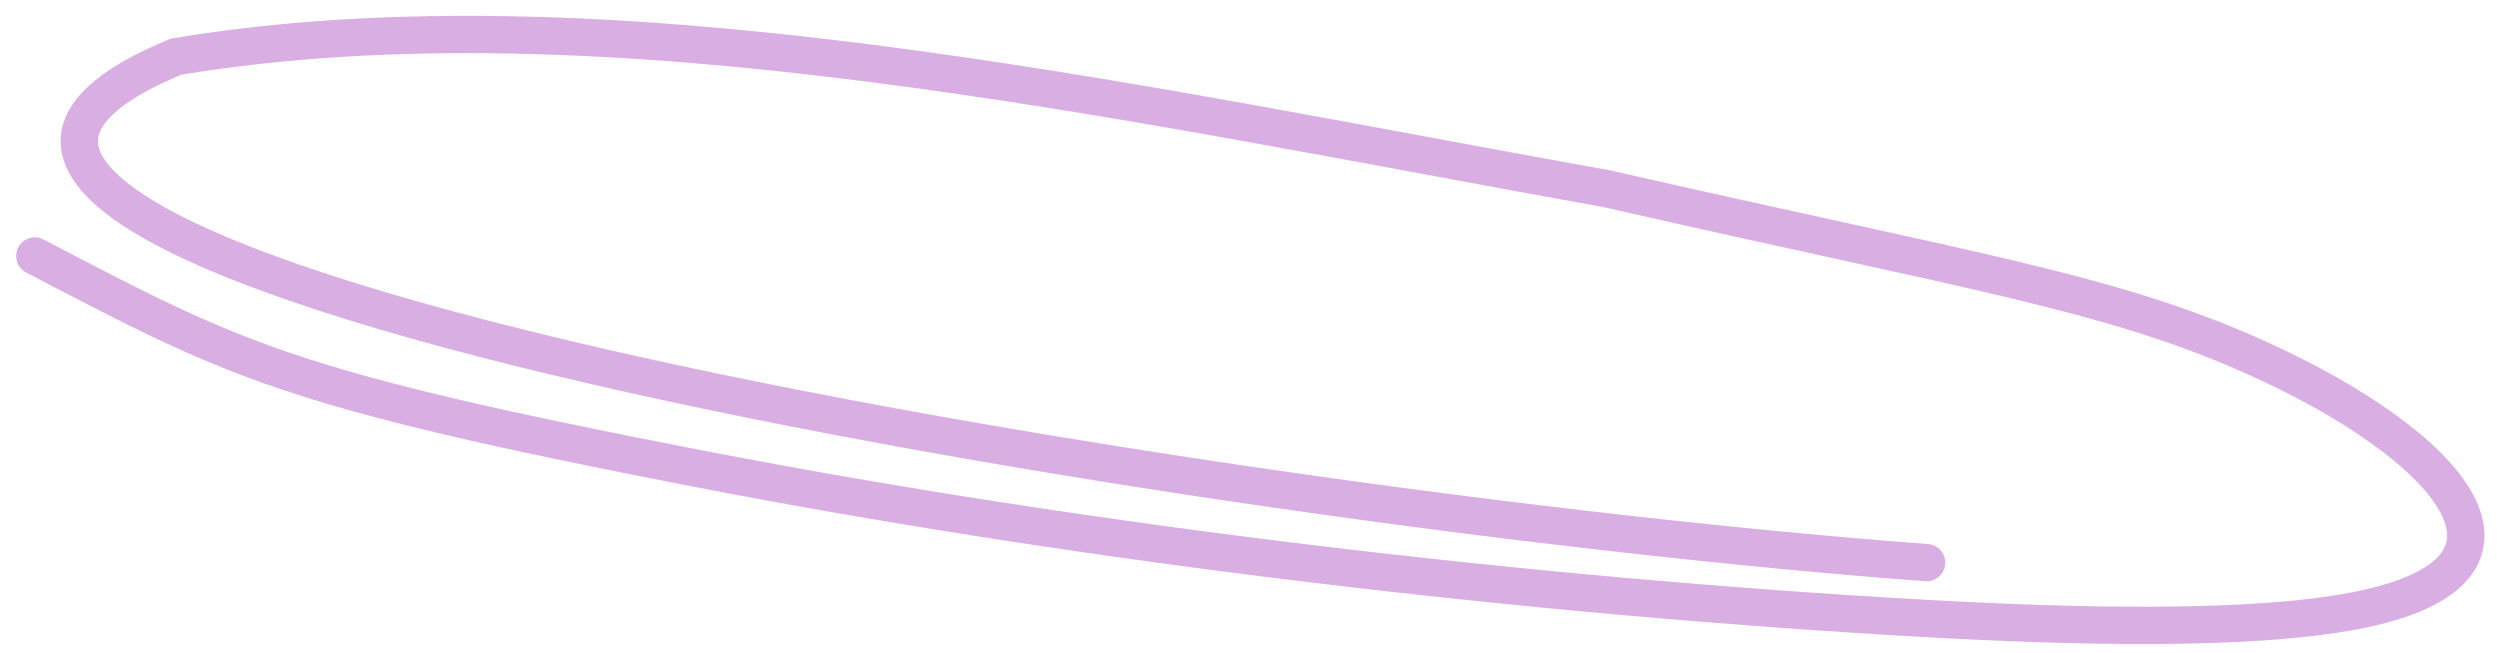 <?xml version="1.0" encoding="UTF-8"?> <svg xmlns="http://www.w3.org/2000/svg" width="134" height="35" viewBox="0 0 134 35" fill="none"><path d="M103.266 30.157C64.505 27.27 -17.049 13.955 9.442 3.035C32.477 -0.788 60.12 5.452 86.167 10.125C105.649 14.572 113.084 15.631 120.963 19.182C131.236 23.812 137.37 30.587 126.232 32.735C120.577 33.825 111.262 33.607 102.812 33.127C82.306 31.96 58.64 29.229 37.378 25.108C15.361 20.842 12.622 19.337 1.866 13.72" stroke="#D9AEE2" stroke-width="2" stroke-linecap="round"></path></svg> 